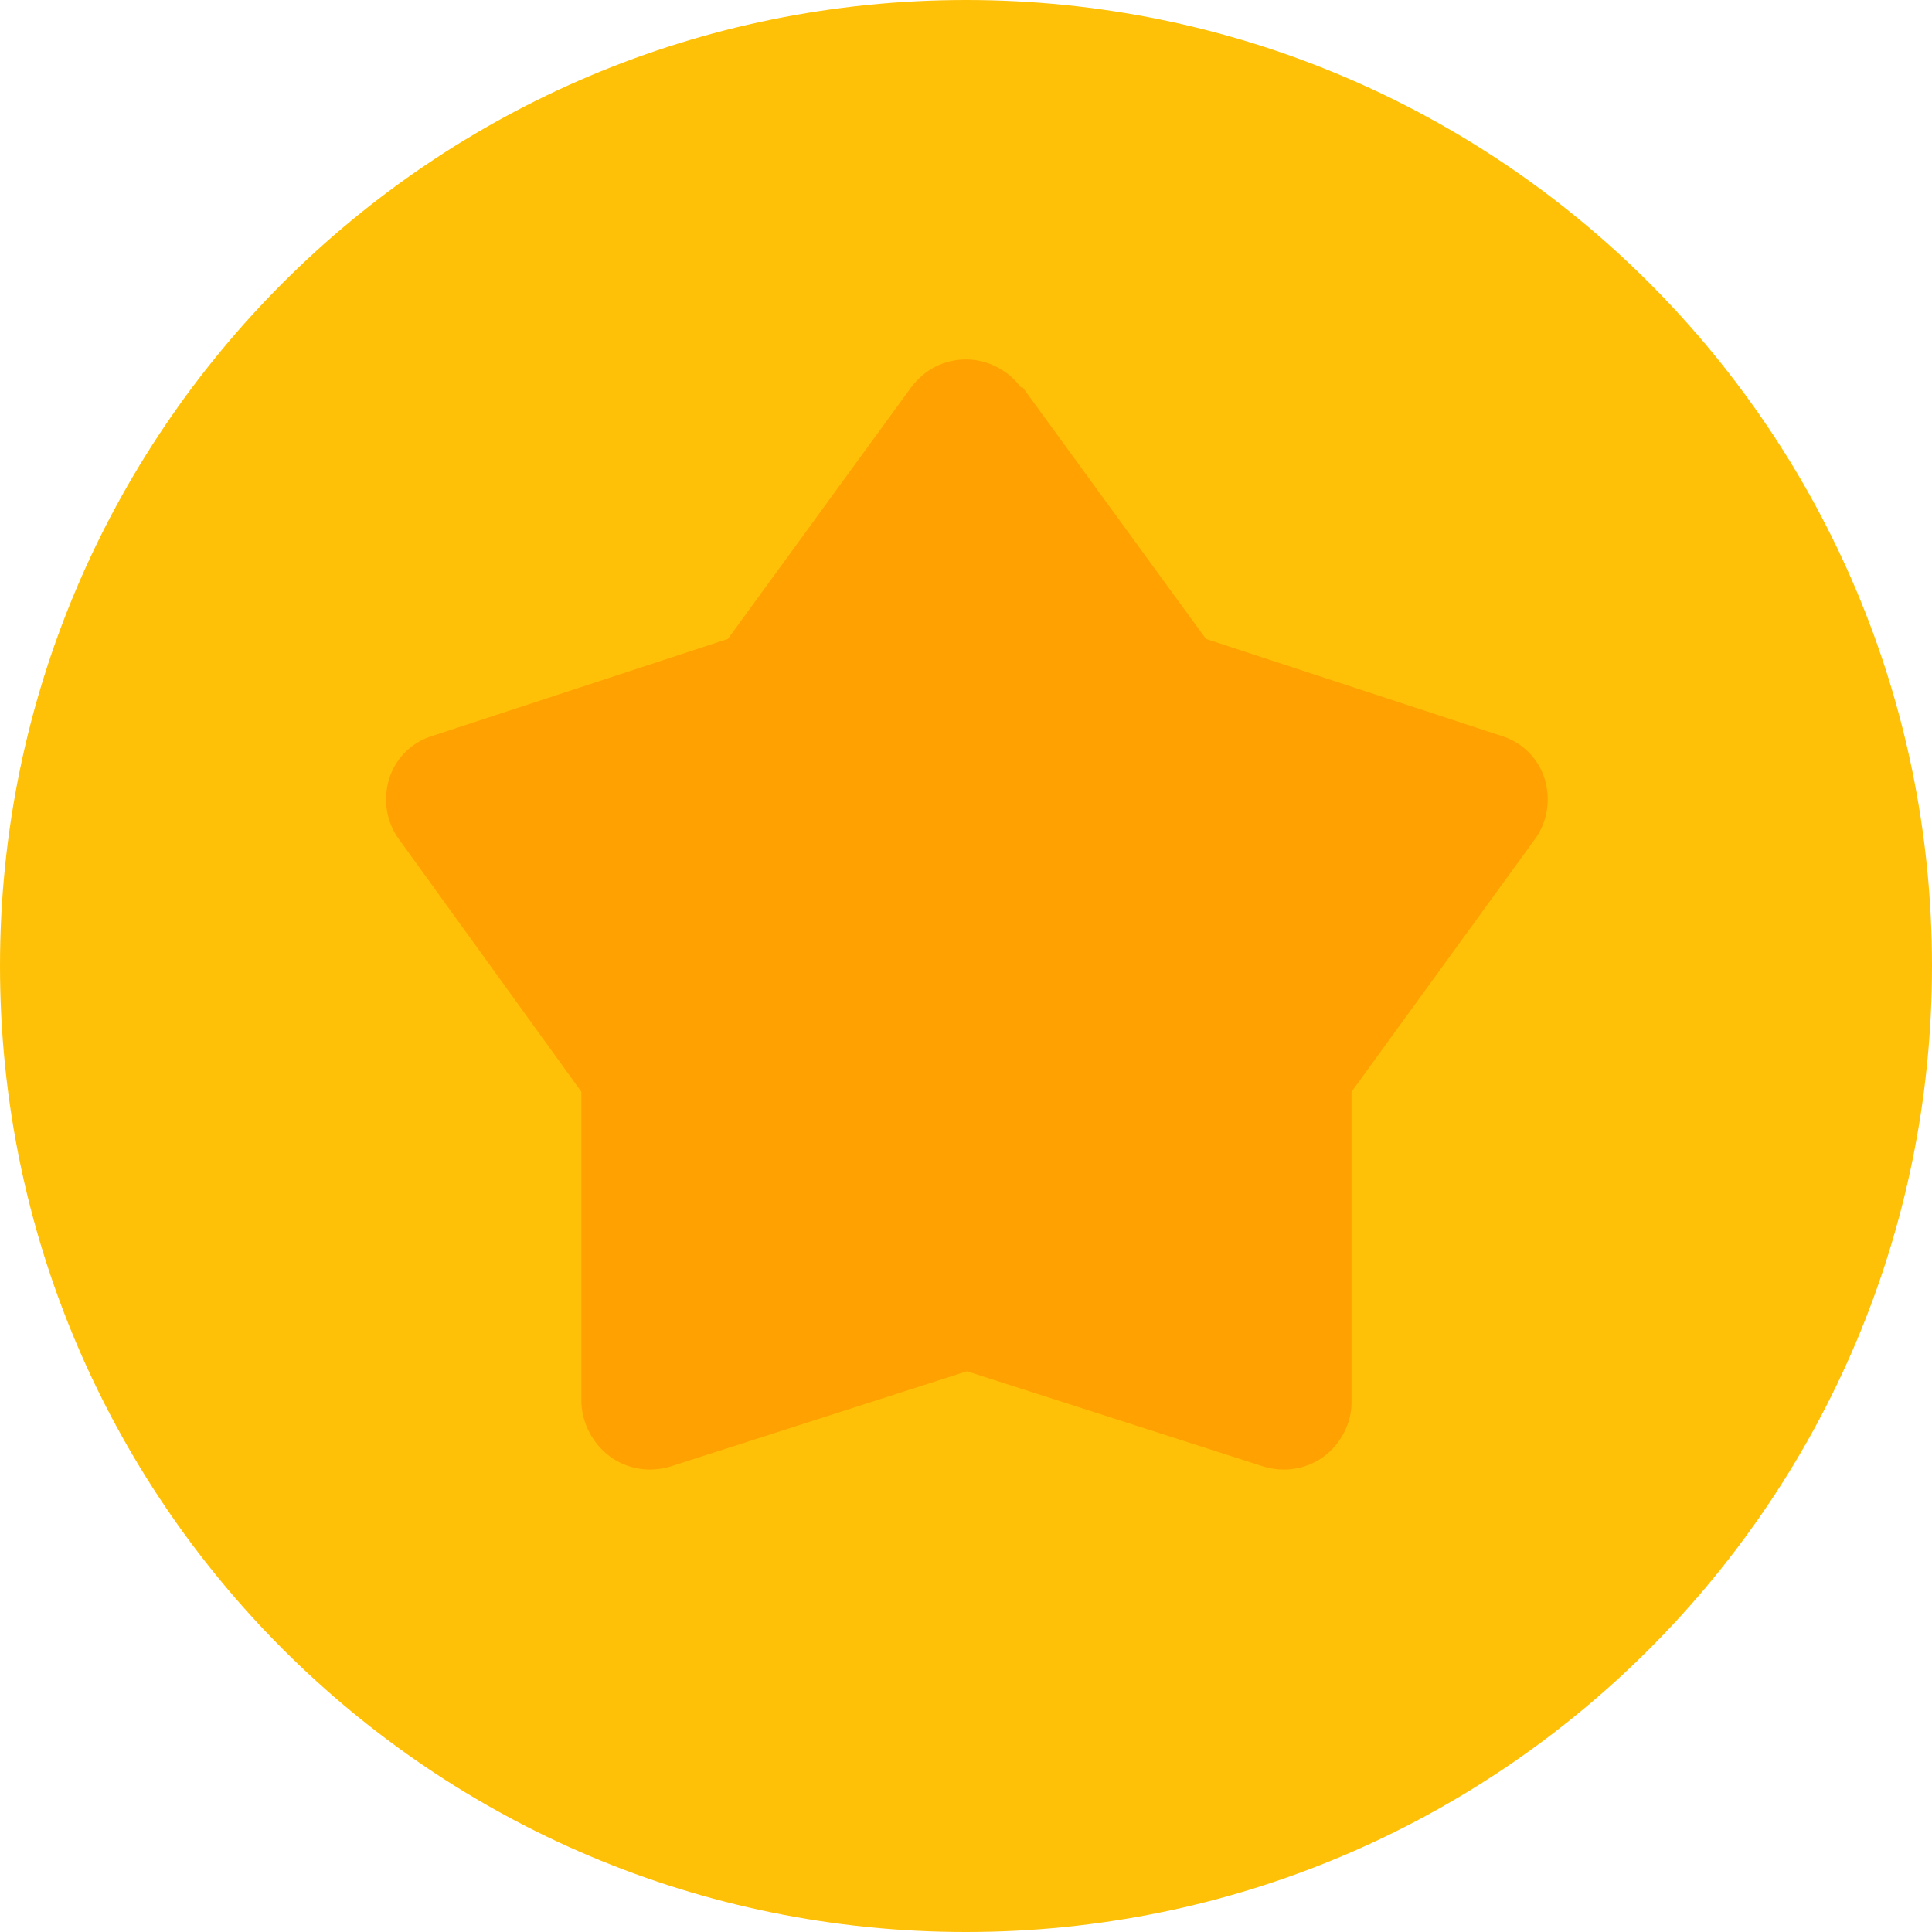<?xml version="1.0" encoding="UTF-8"?>
<!DOCTYPE svg PUBLIC '-//W3C//DTD SVG 1.0//EN'
          'http://www.w3.org/TR/2001/REC-SVG-20010904/DTD/svg10.dtd'>
<svg data-name="Layer 1" height="21.5" preserveAspectRatio="xMidYMid meet" version="1.0" viewBox="0.0 0.0 21.5 21.5" width="21.5" xmlns="http://www.w3.org/2000/svg" xmlns:xlink="http://www.w3.org/1999/xlink" zoomAndPan="magnify"
><g id="change1_1"
  ><path d="M10.75,0C4.81,0,0,4.81,0,10.75s4.81,10.75,10.75,10.75,10.75-4.81,10.75-10.75S16.69,0,10.75,0Z" fill="#ffc107"
  /></g
  ><g id="change2_1"
  ><path d="M11.36,4.31c-.14-.19-.37-.31-.61-.31s-.46,.11-.61,.31l-2.04,2.8-3.29,1.08c-.23,.07-.41,.25-.48,.48-.07,.23-.03,.48,.11,.67l2.03,2.81v3.46c.01,.24,.13,.46,.32,.6,.19,.14,.44,.18,.67,.11l3.3-1.06,3.3,1.06c.23,.07,.48,.03,.67-.11,.19-.14,.31-.37,.31-.6v-3.46s2.04-2.81,2.04-2.81c.14-.19,.18-.44,.11-.67-.07-.23-.25-.41-.48-.48l-3.29-1.08-2.04-2.8Z" fill="#ffa100"
  /></g
></svg
>
